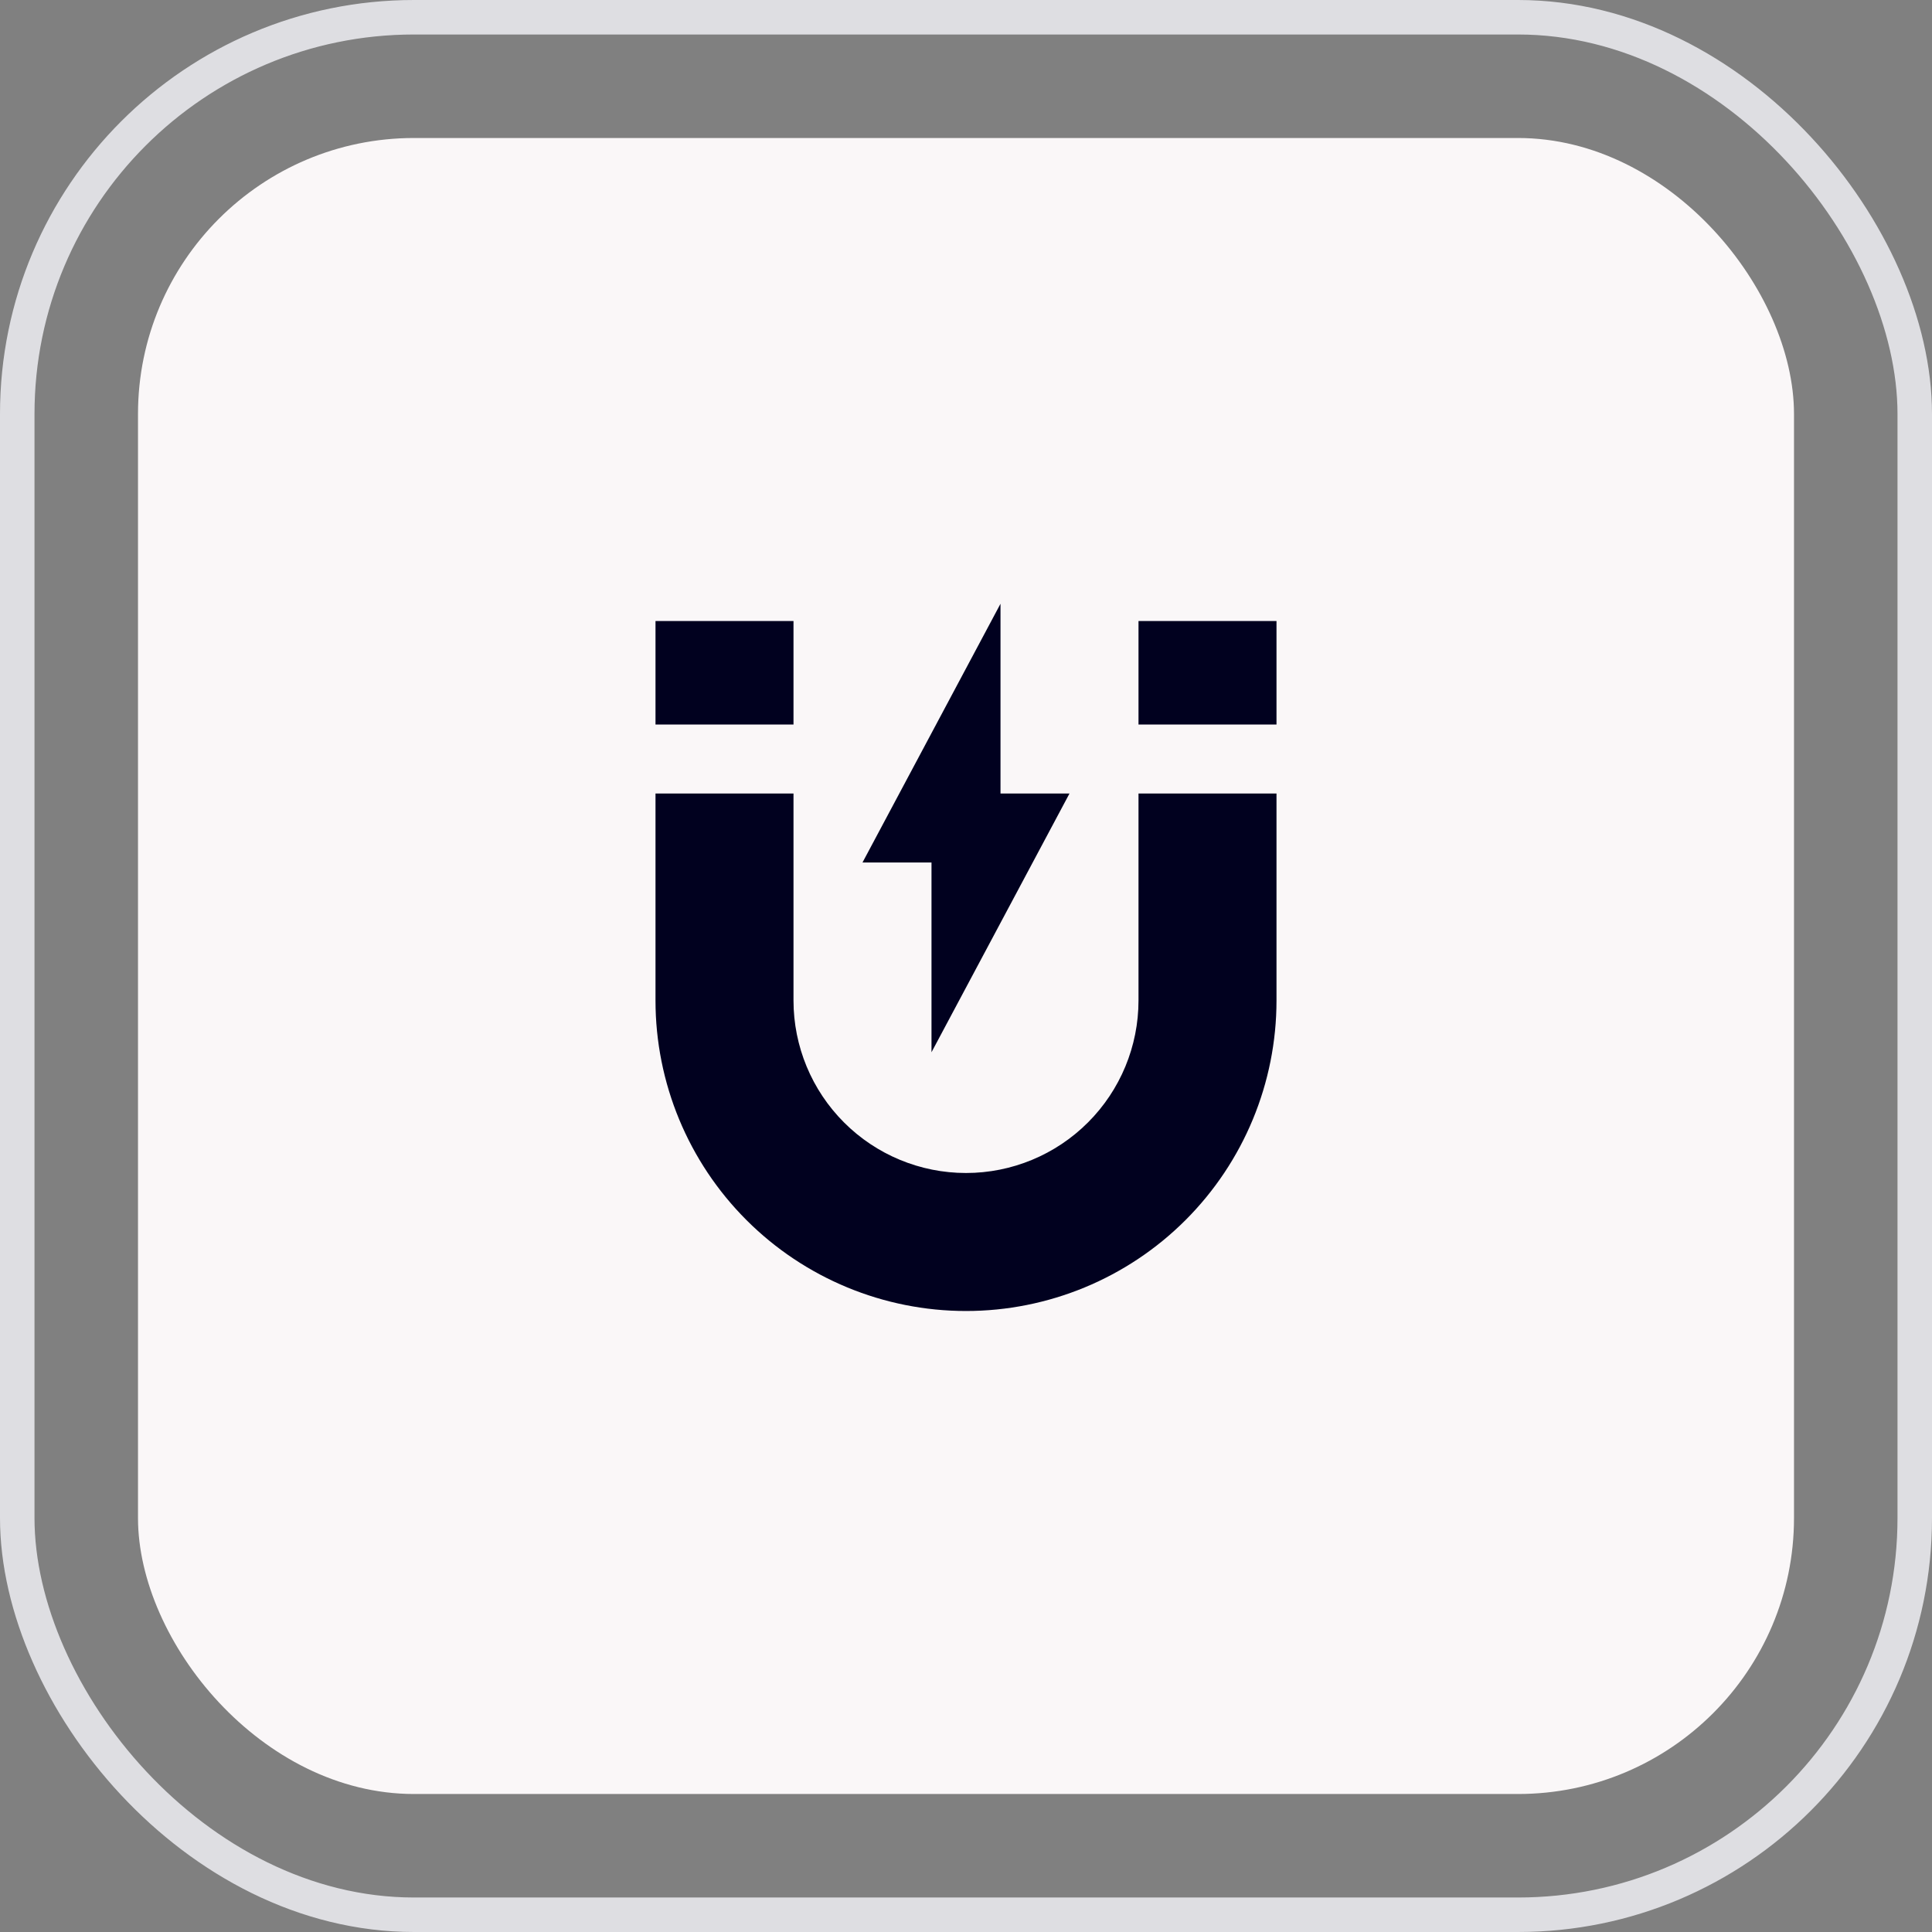 <svg width="56" height="56" viewBox="0 0 56 56" fill="none" xmlns="http://www.w3.org/2000/svg">
<rect x="0" y="0" width="56" height="56" fill="#808080" stroke="none"/>
<rect x="0.5" y="0.5" width="55" height="55" rx="11.5" stroke="#DEDEE2"/>
<rect x="4" y="4" width="48" height="48" rx="8" fill="#FAF7F8"/>
<path d="M19 23V29C19 31.387 19.948 33.676 21.636 35.364C23.324 37.052 25.613 38 28 38C30.387 38 32.676 37.052 34.364 35.364C36.052 33.676 37 31.387 37 29V23H33V29C33 30.326 32.473 31.598 31.535 32.535C30.598 33.473 29.326 34 28 34C26.674 34 25.402 33.473 24.465 32.535C23.527 31.598 23 30.326 23 29V23M33 21H37V18H33M19 21H23V18H19M29 17.5L25 25H27V30.5L31 23H29V17.5Z" fill="#01011F"/>
</svg>
